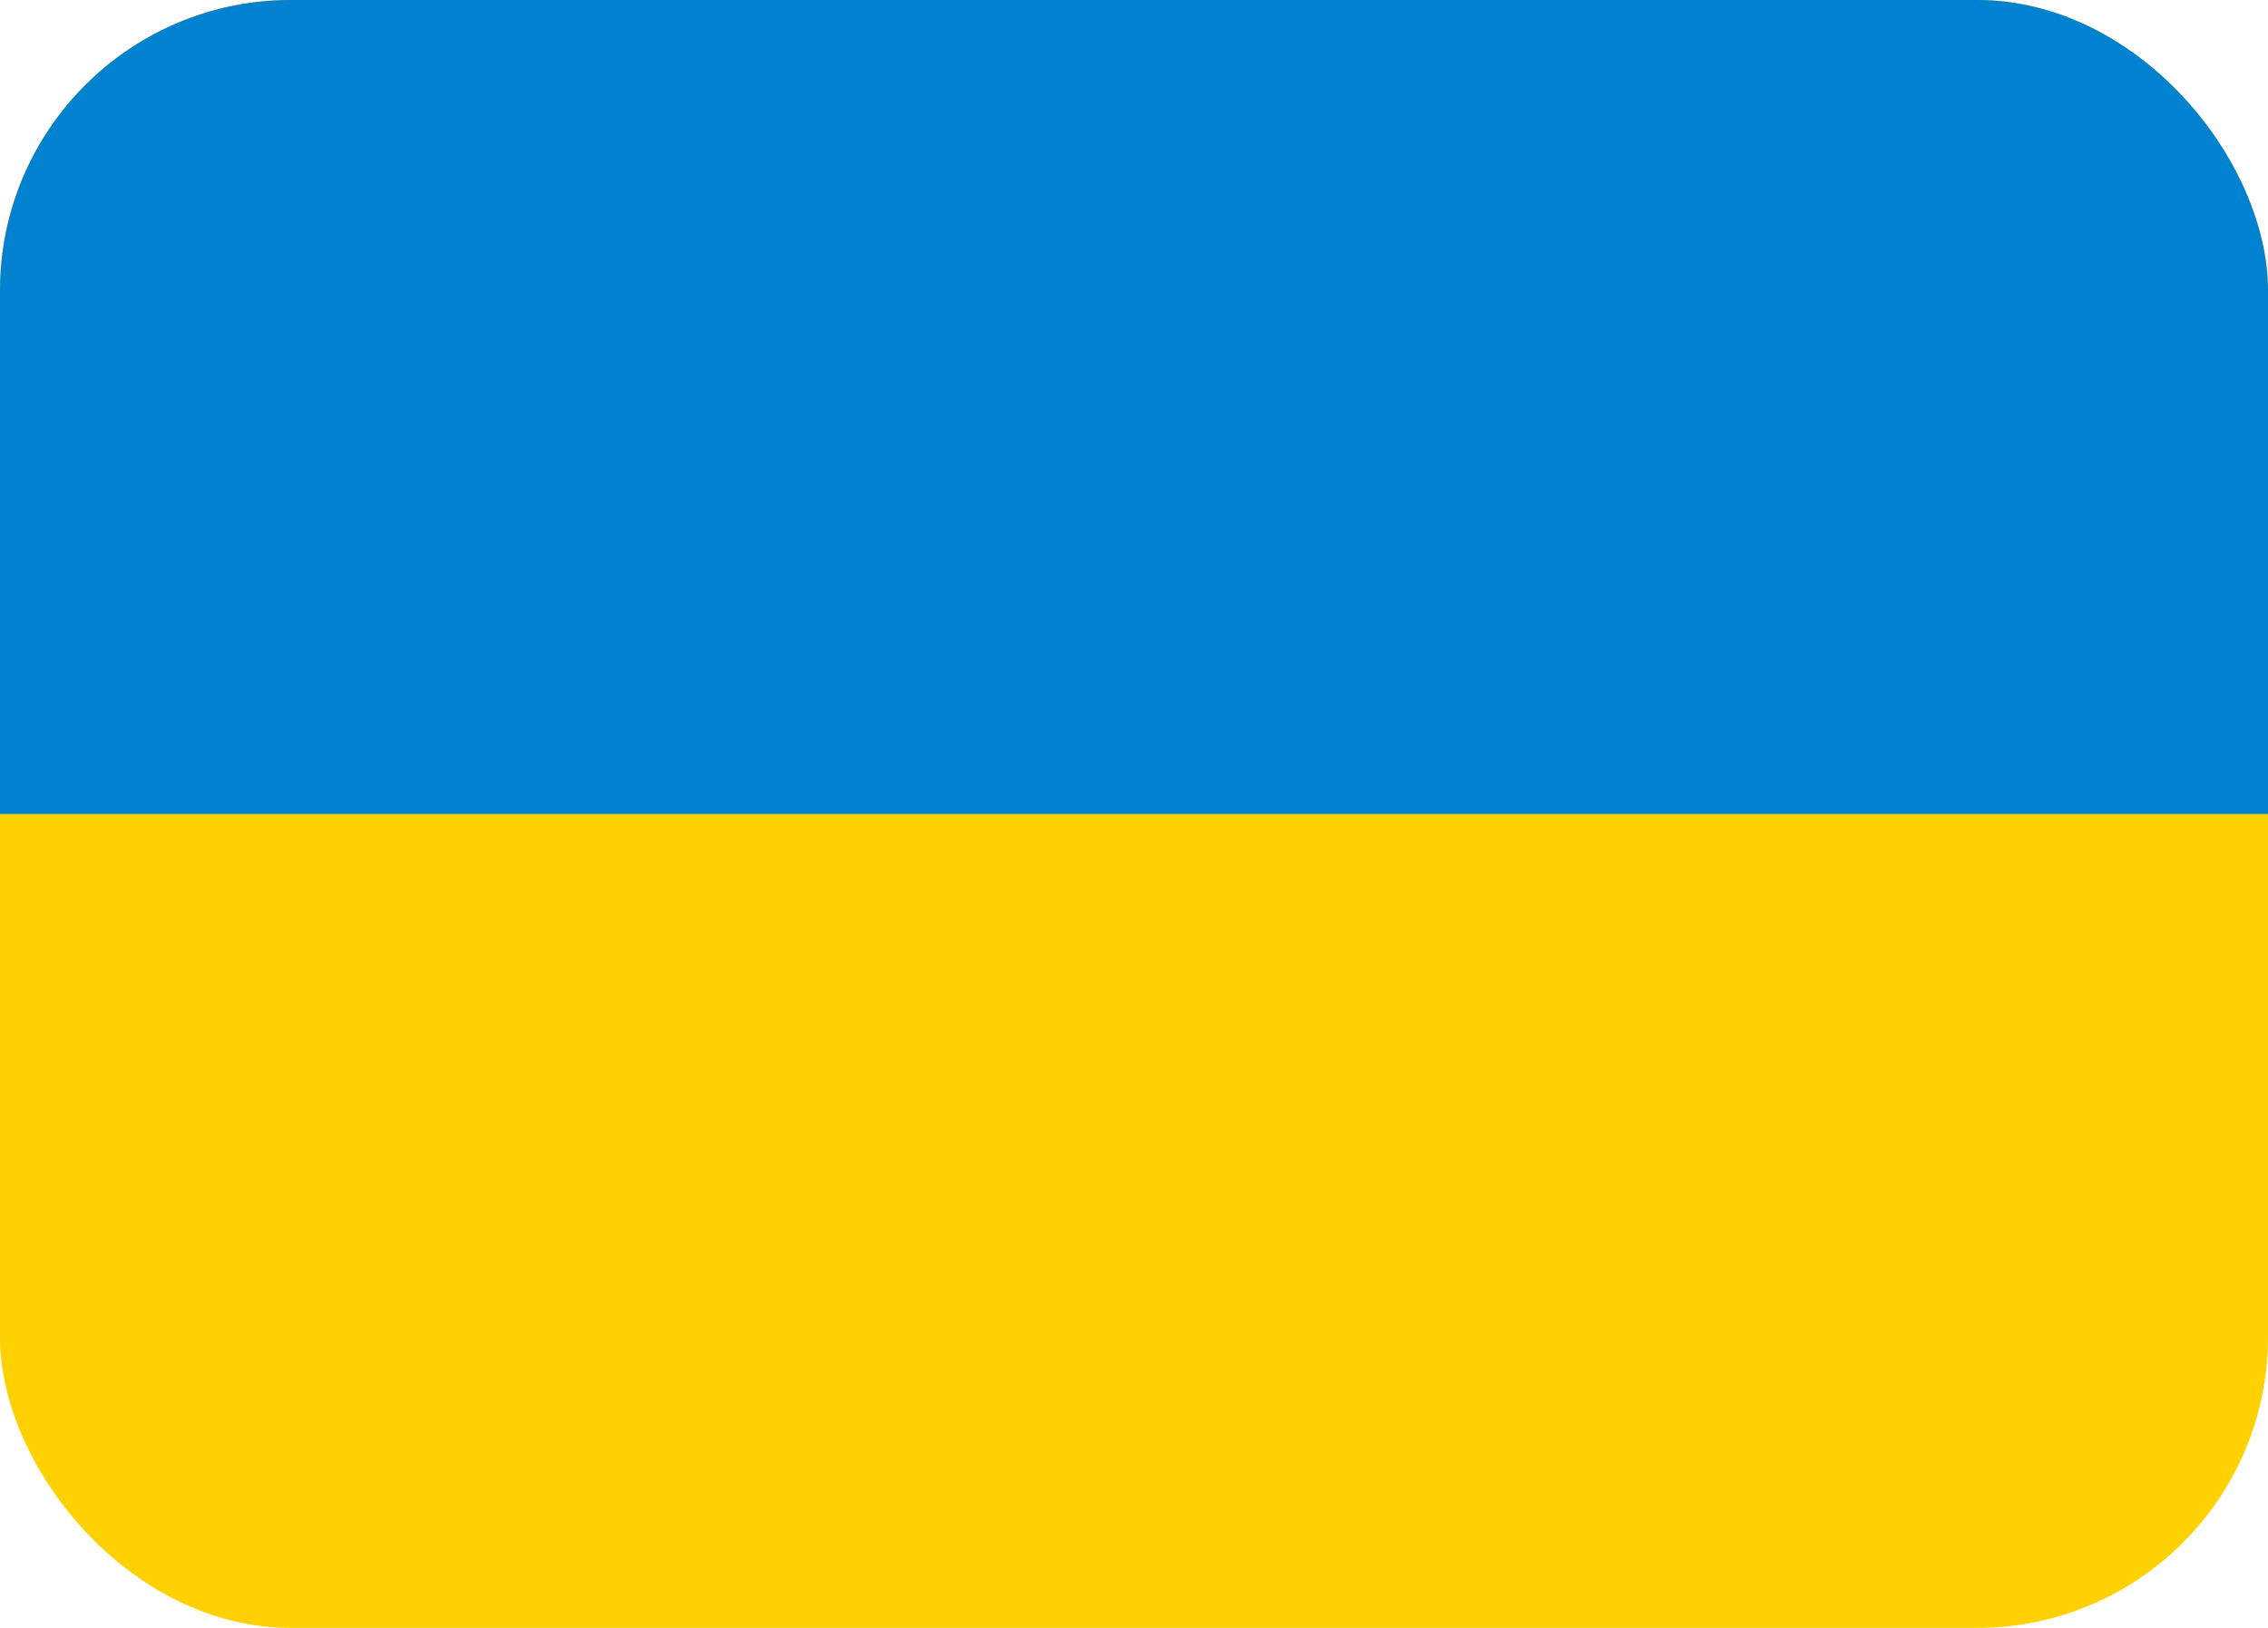 <svg width="78" height="56" fill="none" xmlns="http://www.w3.org/2000/svg"><g clip-path="url(#a)"><rect width="78" height="56" rx="6.2" fill="#FFD100"/><path fill-rule="evenodd" clip-rule="evenodd" d="M0 0h78v28H0V0Z" fill="#0082D1"/></g><defs><clipPath id="a"><rect width="78" height="56" rx="10" fill="#fff"/></clipPath></defs></svg>